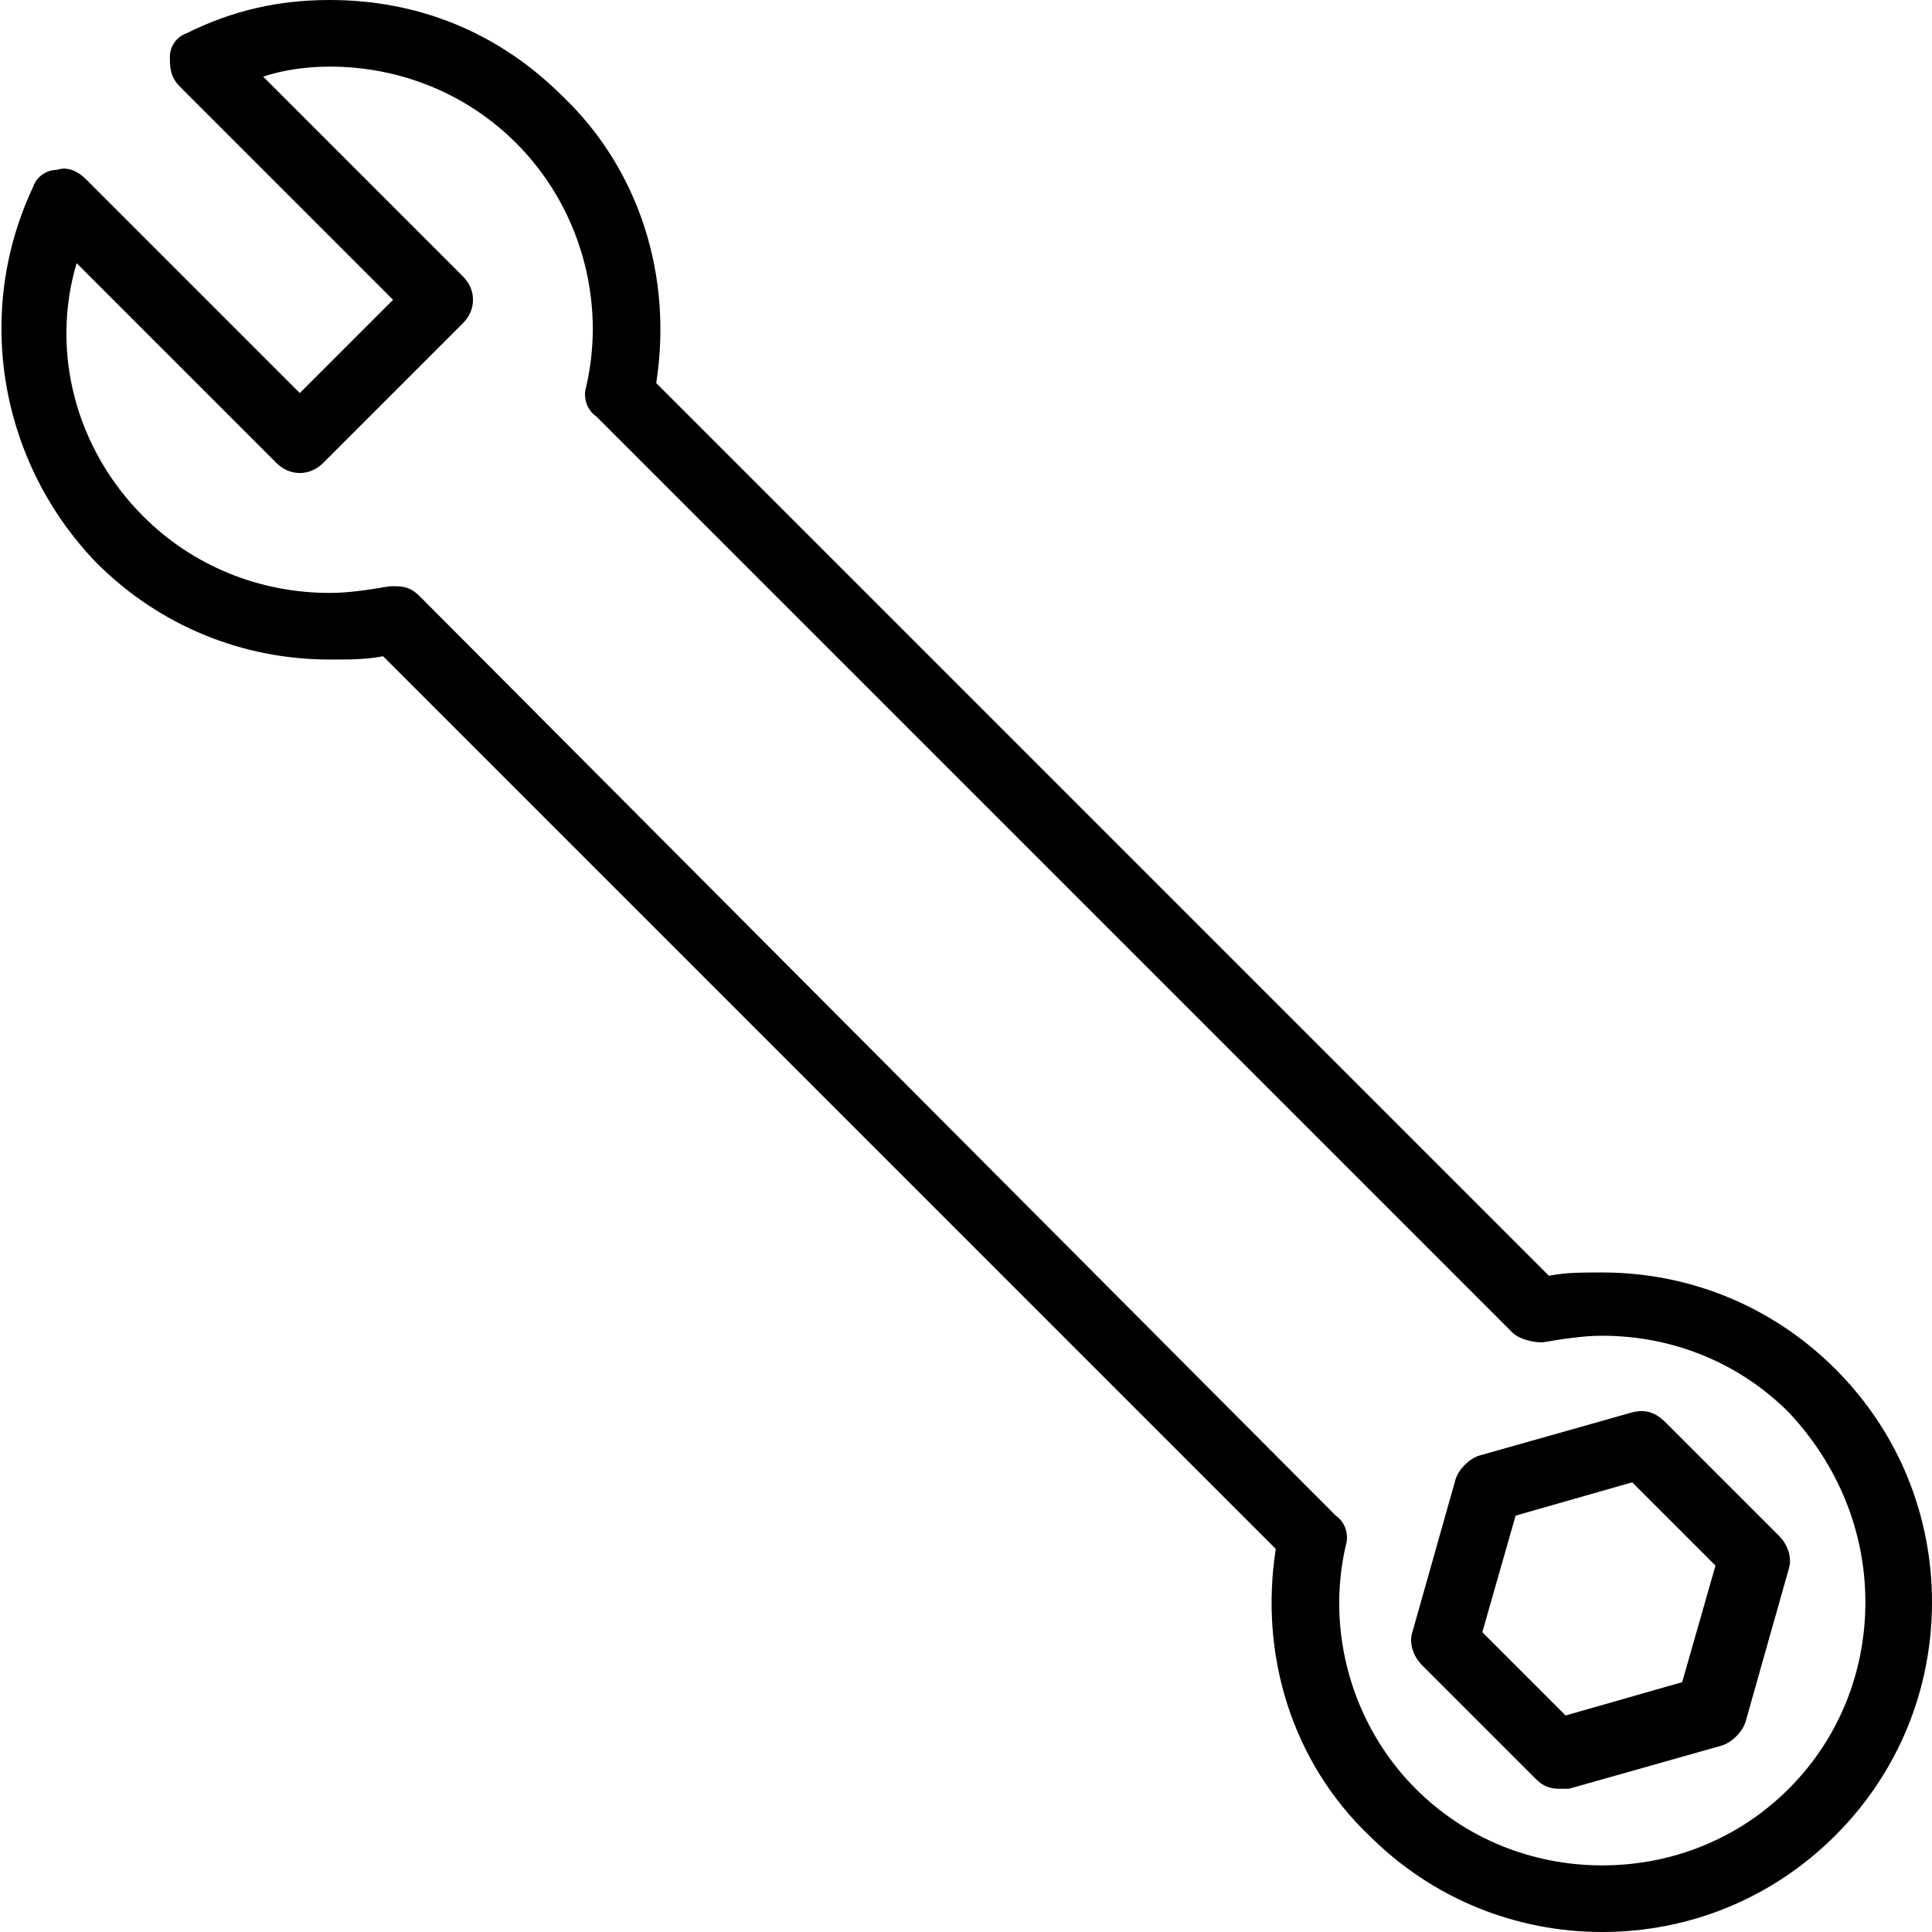 <svg xmlns="http://www.w3.org/2000/svg" xmlns:xlink="http://www.w3.org/1999/xlink" id="Layer_1" x="0px" y="0px" viewBox="0 0 58 58" style="enable-background:new 0 0 58 58;" xml:space="preserve">
<g>
	<path d="M46.1,53.4c0.2,0.2,0.4,0.3,0.7,0.3c0.1,0,0.2,0,0.3,0l4.6-1.3c0.3-0.1,0.6-0.4,0.7-0.7l1.3-4.6c0.1-0.3,0-0.7-0.3-1   l-3.4-3.4c-0.3-0.3-0.6-0.4-1-0.3l-4.6,1.3c-0.3,0.1-0.6,0.4-0.7,0.7l-1.3,4.6c-0.1,0.3,0,0.7,0.3,1L46.1,53.4z M45.5,45.5l3.5-1   l2.5,2.5l-1,3.5l-3.5,1l-2.5-2.5L45.5,45.5z"></path>
	<path d="M9.9,19.8c0.6,0,1.1,0,1.6-0.1l26.8,26.8c-0.5,3.2,0.5,6.4,2.8,8.6c1.9,1.9,4.4,2.9,7,2.9s5.1-1,7-2.9s2.9-4.4,2.9-7   s-1-5.1-2.9-7c-1.9-1.9-4.4-2.9-7-2.9c-0.6,0-1.1,0-1.6,0.1L19.7,11.5c0.5-3.2-0.5-6.4-2.8-8.6C15,1,12.6,0,9.9,0   C8.4,0,7,0.3,5.6,1C5.3,1.1,5.1,1.4,5.1,1.7s0,0.6,0.3,0.9L11.8,9L9,11.8L2.6,5.4C2.3,5.1,2,5,1.7,5.1C1.4,5.1,1.1,5.3,1,5.6   c-1.8,3.8-1,8.3,1.9,11.3C4.8,18.8,7.3,19.8,9.9,19.8z M2.3,7.9l6,6c0.4,0.4,1,0.4,1.4,0l4.2-4.2c0.4-0.4,0.4-1,0-1.4l-6-6   C8.5,2.1,9.2,2,9.9,2C12,2,14,2.8,15.5,4.3c1.9,1.9,2.7,4.7,2.1,7.3c-0.1,0.3,0,0.7,0.3,0.9l27.5,27.5c0.2,0.2,0.6,0.3,0.9,0.3   c0.6-0.1,1.2-0.2,1.8-0.2c2.1,0,4.1,0.8,5.6,2.3C55.2,44,56,46,56,48.1s-0.8,4.1-2.3,5.6S50.2,56,48.1,56s-4.1-0.8-5.6-2.3   c-1.9-1.9-2.7-4.7-2.1-7.3c0.1-0.3,0-0.7-0.3-0.9L12.6,17.9c-0.2-0.2-0.4-0.3-0.7-0.3c-0.1,0-0.1,0-0.2,0c-0.6,0.1-1.2,0.2-1.8,0.2   c-2.1,0-4.1-0.8-5.6-2.3C2.3,13.5,1.5,10.6,2.3,7.9z"></path>
</g>
</svg>